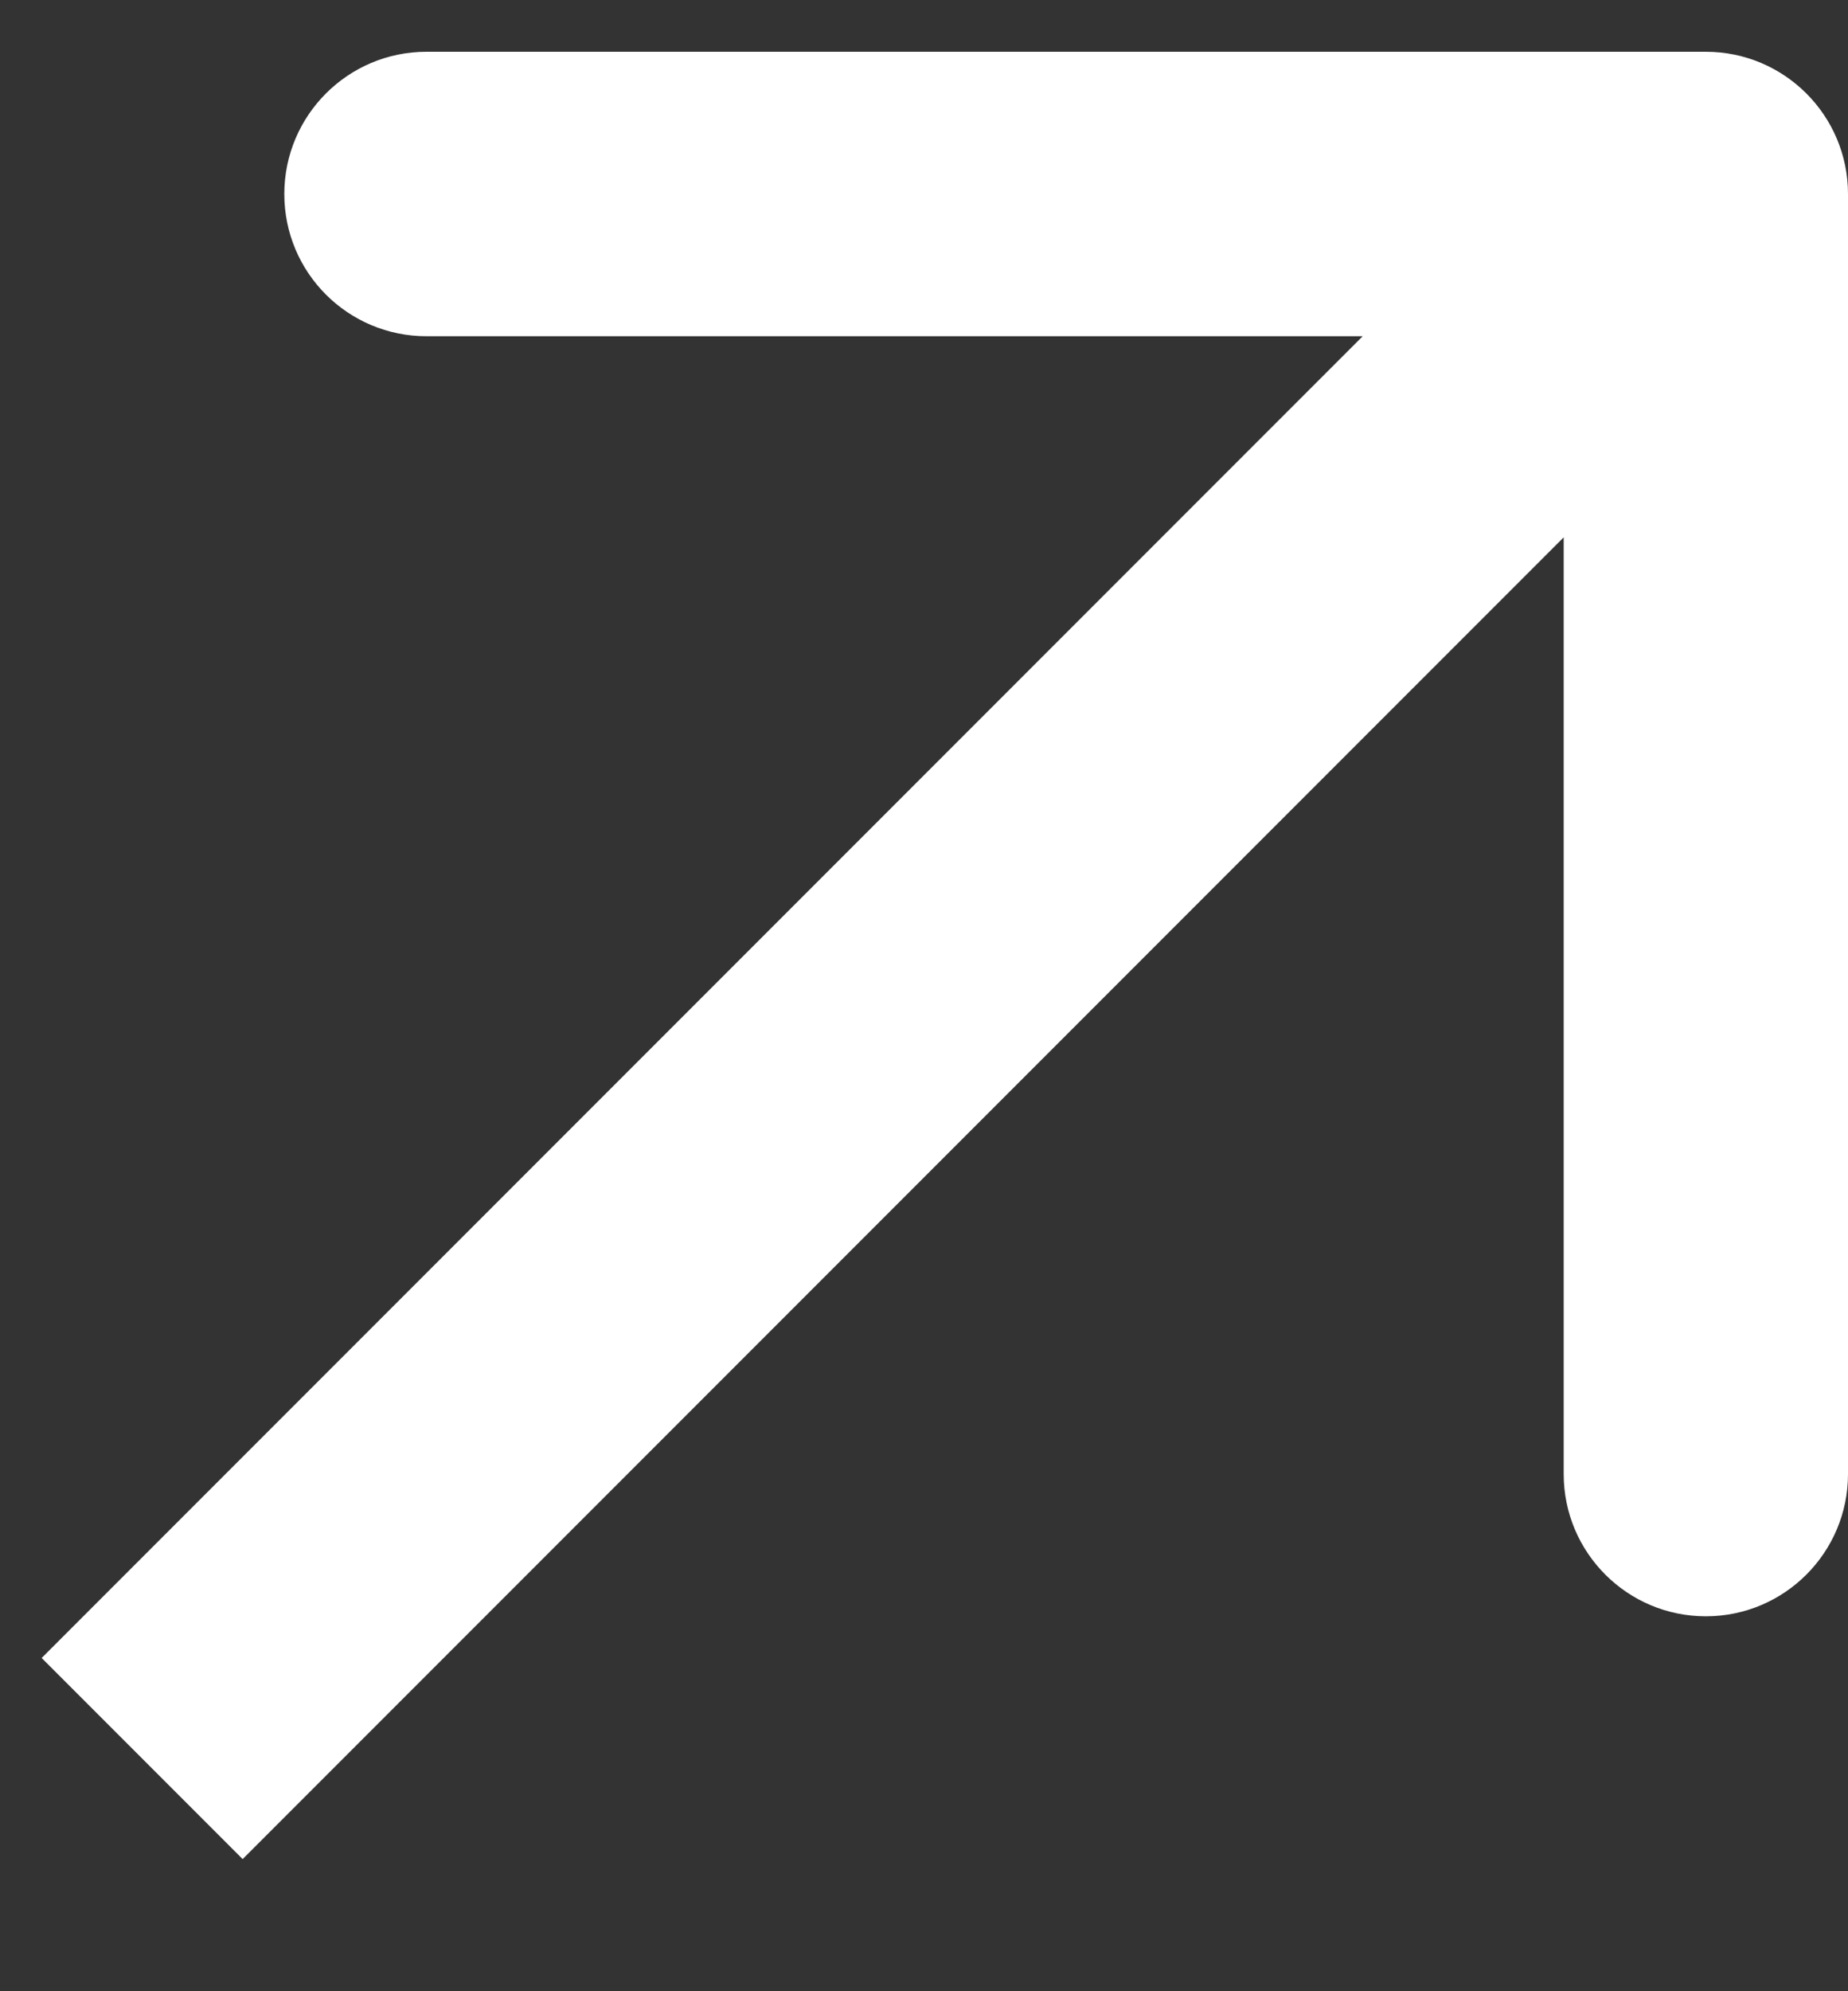 <?xml version="1.0" encoding="UTF-8"?> <svg xmlns="http://www.w3.org/2000/svg" width="13" height="14" viewBox="0 0 13 14" fill="none"><rect x="0" y="0" width="13" height="14" fill="#333333" stroke="none"/><path d="M13 1.364C13 0.812 12.552 0.364 12 0.364L3 0.364C2.448 0.364 2 0.812 2 1.364C2 1.917 2.448 2.364 3 2.364H11V10.364C11 10.916 11.448 11.364 12 11.364C12.552 11.364 13 10.916 13 10.364L13 1.364ZM1.707 13.071L12.707 2.071L11.293 0.657L0.293 11.657L1.707 13.071Z" fill="white"></path></svg> 